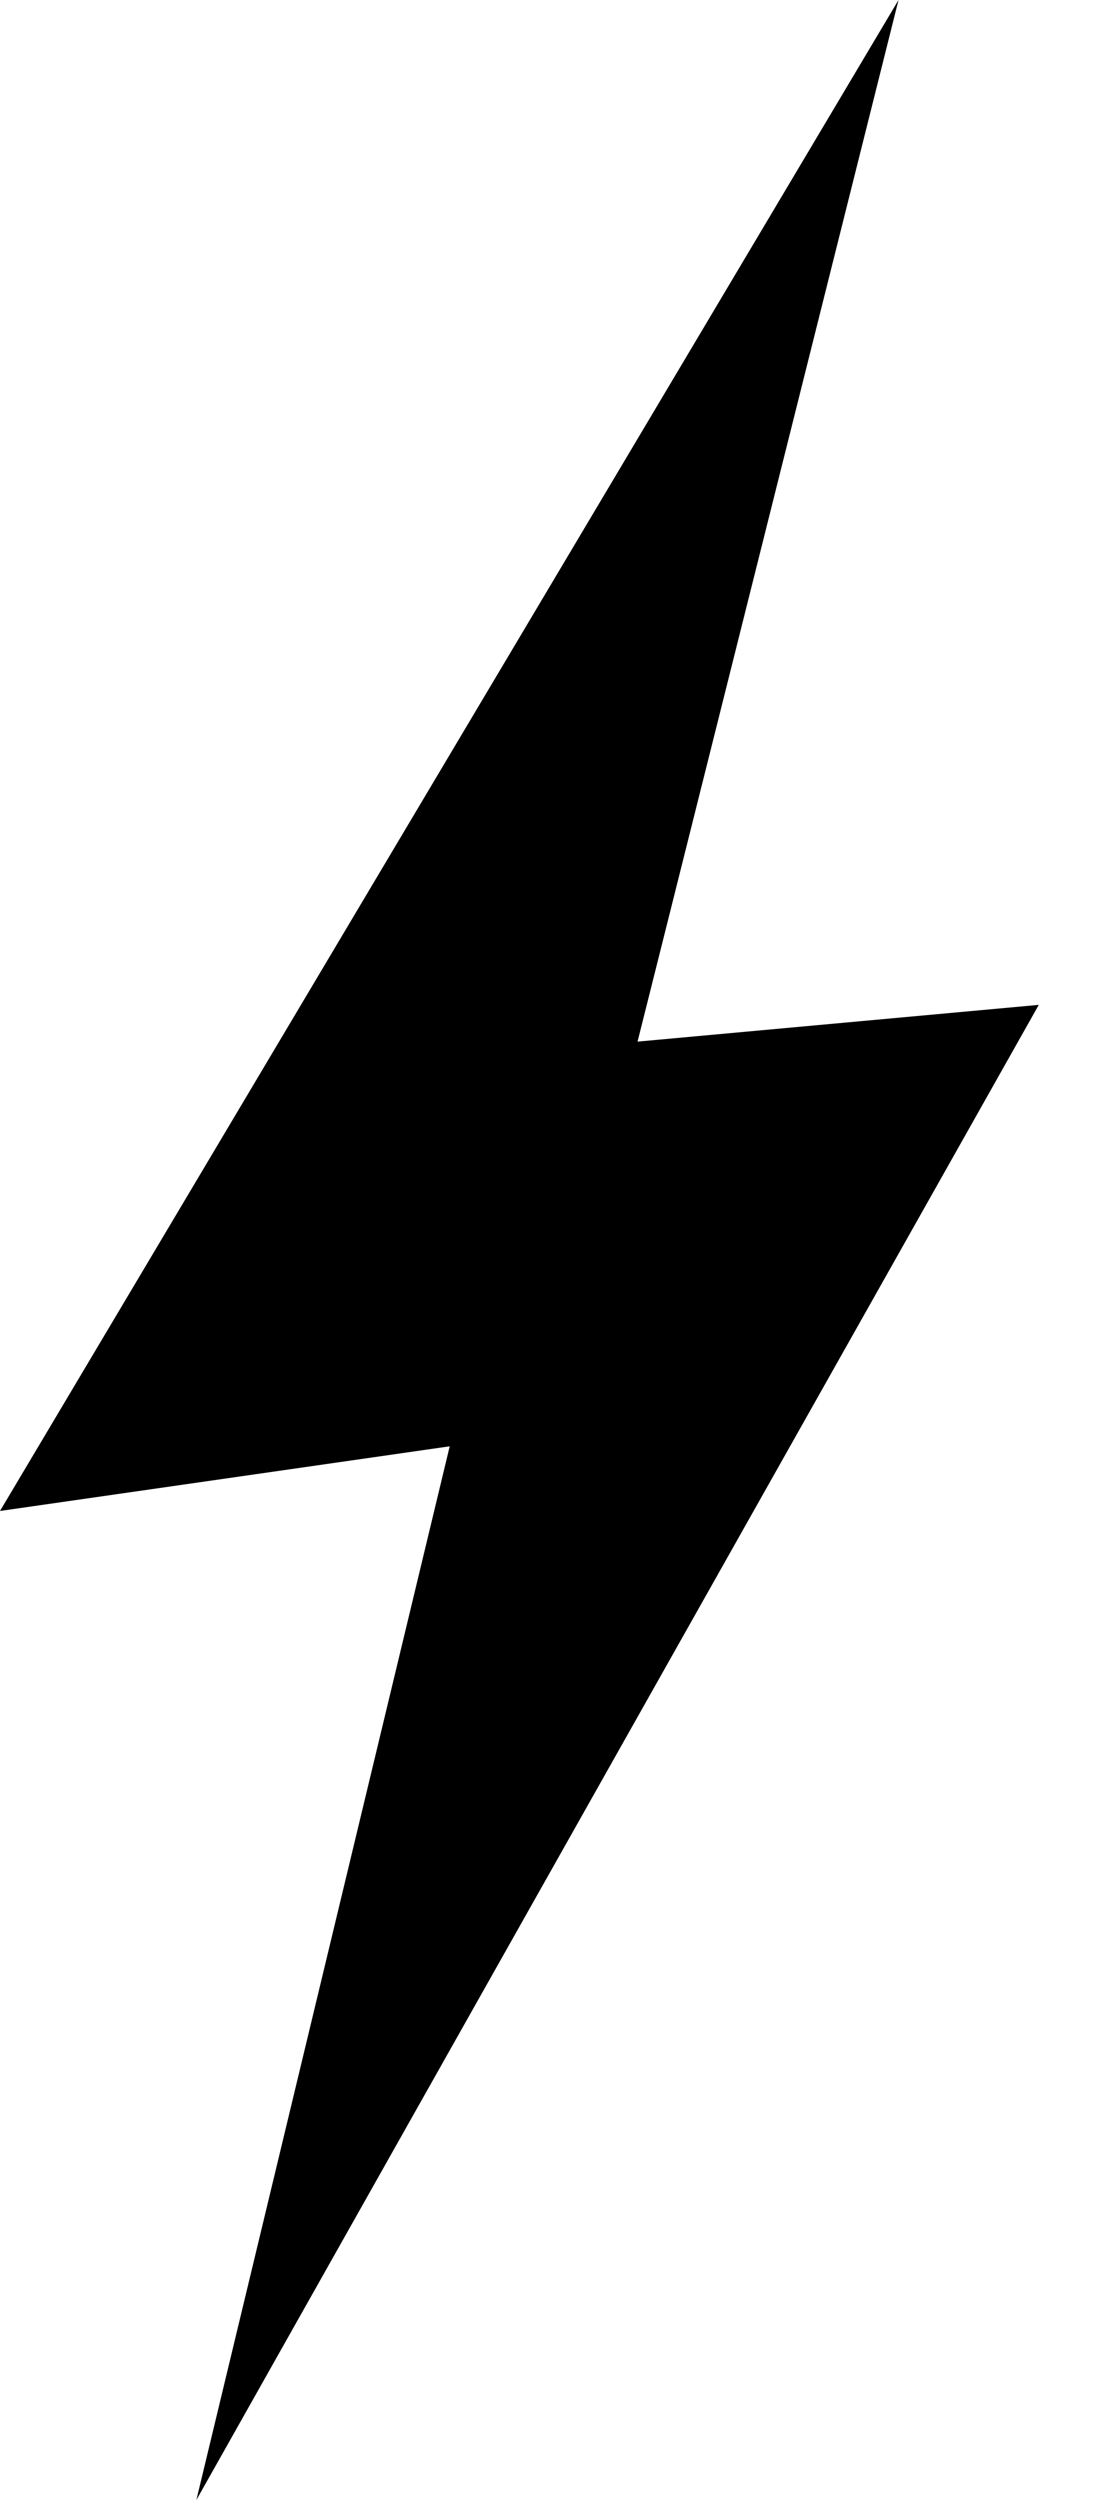 <svg xmlns="http://www.w3.org/2000/svg" fill="none" viewBox="0 0 8 18" height="18" width="8">
<path fill="black" d="M3.01 11.363C2.434 13.76 1.414 18 1.414 18L7.48 7.235L4.314 7.525L3.395 9.761C3.395 9.761 3.237 10.419 3.01 11.363Z"></path>
<path fill="black" d="M4.814 6.61C5.404 4.254 6.47 0 6.47 0L0 10.879L3.512 10.374L4.431 8.138C4.431 8.138 4.587 7.513 4.814 6.61Z"></path>
</svg>
